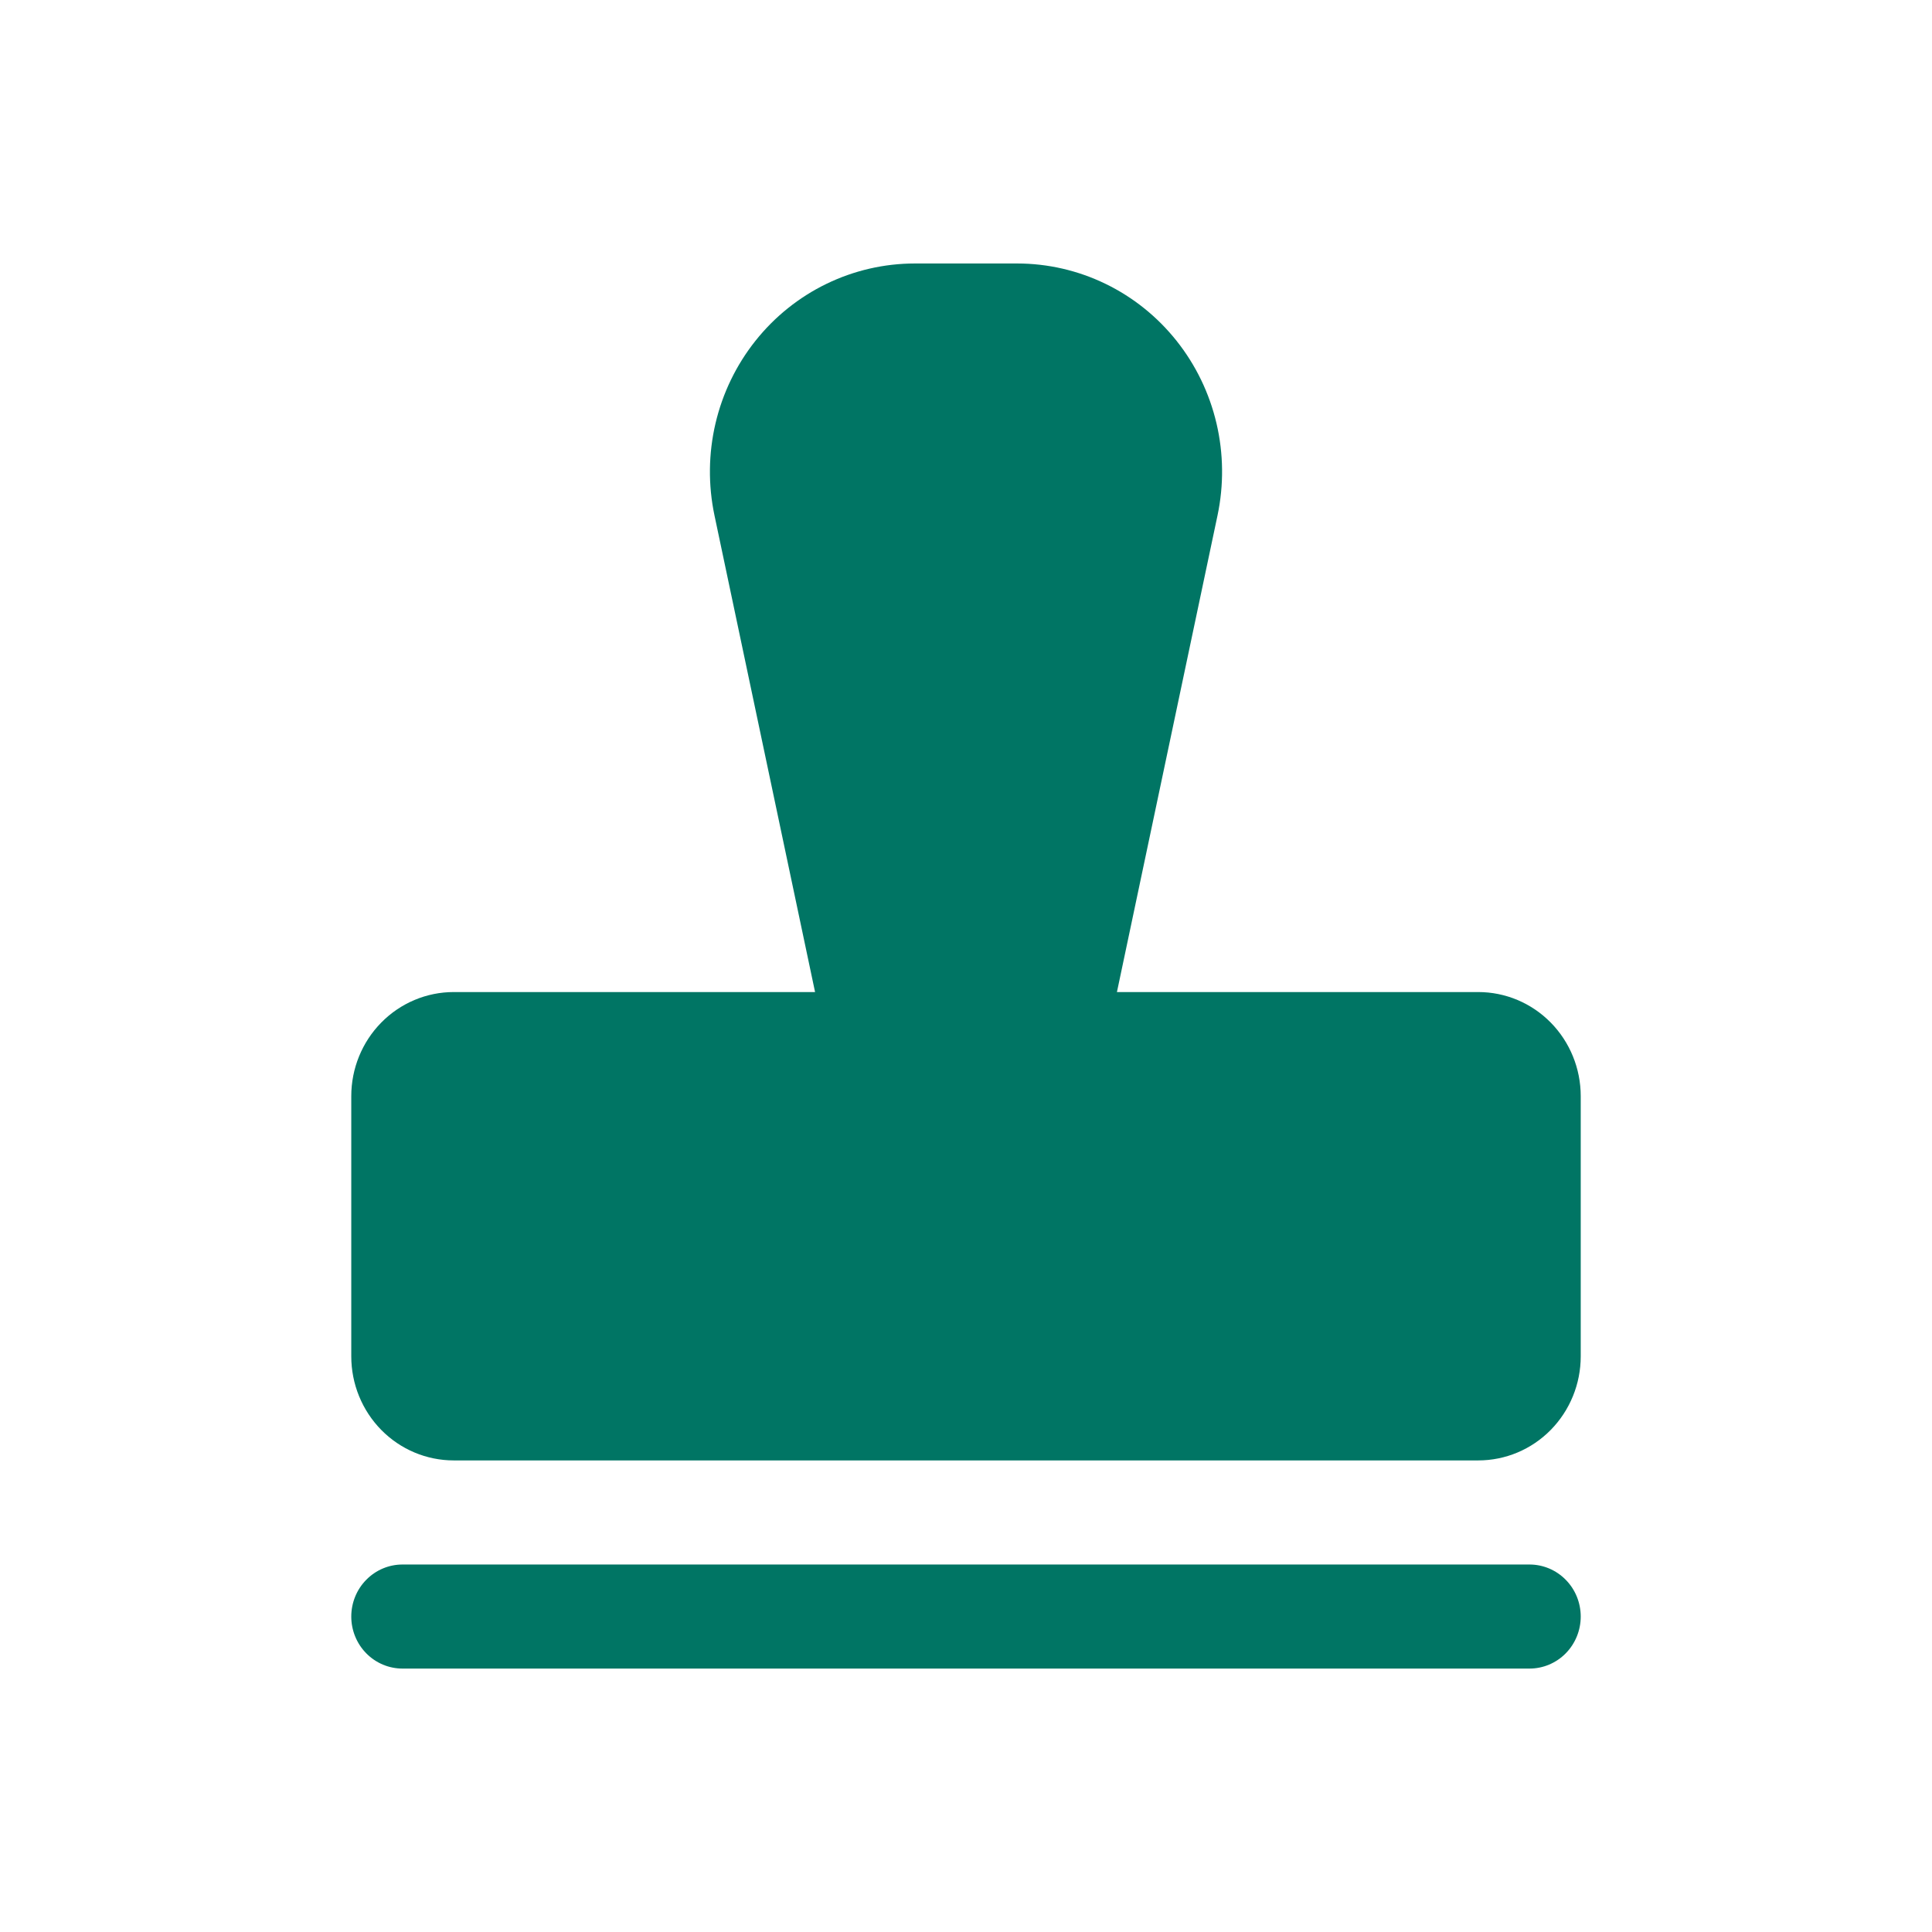<svg width="66" height="66" viewBox="0 0 66 66" fill="none" xmlns="http://www.w3.org/2000/svg">
<path d="M54 55.224C54 55.695 53.816 56.147 53.487 56.481C53.159 56.814 52.714 57.001 52.25 57.001H13.75C13.286 57.001 12.841 56.814 12.513 56.481C12.184 56.147 12 55.695 12 55.224C12 54.752 12.184 54.3 12.513 53.967C12.841 53.633 13.286 53.446 13.75 53.446H52.25C52.714 53.446 53.159 53.633 53.487 53.967C53.816 54.3 54 54.752 54 55.224ZM50.5 33.89H38.156L41.593 17.604C41.811 16.567 41.799 15.494 41.557 14.462C41.315 13.431 40.849 12.468 40.193 11.643C39.537 10.818 38.708 10.153 37.766 9.696C36.824 9.239 35.794 9.002 34.75 9.001H31.25C30.206 9.002 29.176 9.239 28.234 9.696C27.292 10.153 26.463 10.818 25.807 11.643C25.151 12.468 24.685 13.431 24.443 14.462C24.201 15.494 24.189 16.567 24.407 17.604L27.844 33.89H15.5C14.572 33.89 13.681 34.265 13.025 34.932C12.369 35.598 12 36.503 12 37.446V46.335C12 47.278 12.369 48.182 13.025 48.849C13.681 49.516 14.572 49.89 15.5 49.89H50.5C51.428 49.89 52.319 49.516 52.975 48.849C53.631 48.182 54 47.278 54 46.335V37.446C54 36.503 53.631 35.598 52.975 34.932C52.319 34.265 51.428 33.89 50.5 33.89Z" fill="#007564"/>
</svg>
